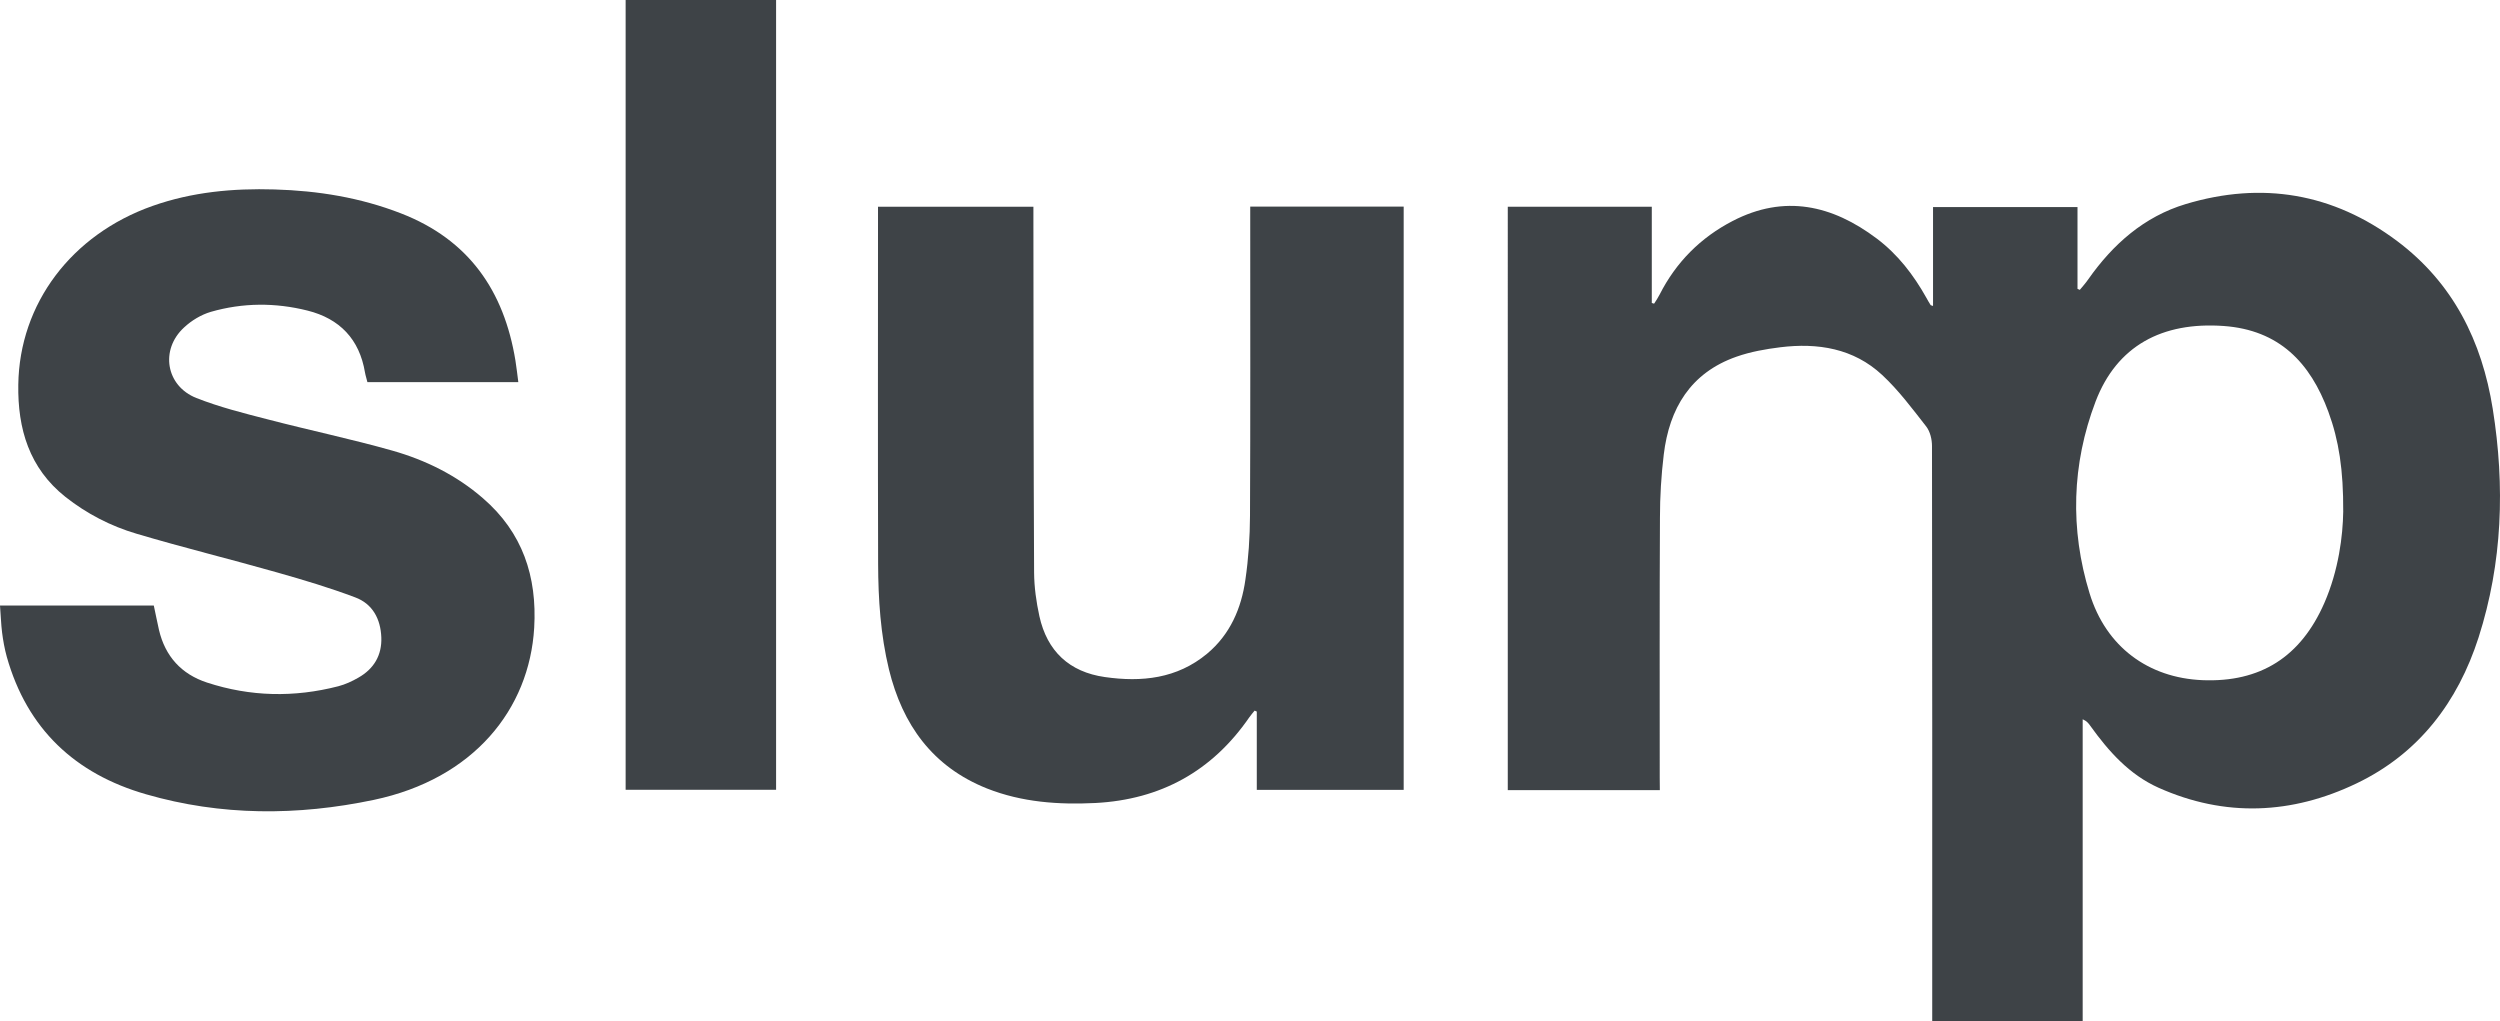 <?xml version="1.0" encoding="utf-8"?>
<!-- Generator: Adobe Illustrator 25.3.1, SVG Export Plug-In . SVG Version: 6.00 Build 0)  -->
<svg version="1.1" id="Layer_1" xmlns="http://www.w3.org/2000/svg" xmlns:xlink="http://www.w3.org/1999/xlink" x="0px" y="0px"
	 viewBox="0 0 217.34 88.78" style="enable-background:new 0 0 217.34 88.78;" xml:space="preserve">
<style type="text/css">
	.st0{fill:#3E4347;}
</style>
<g>
	<path class="st0" d="M144.3,68.69h-13.22V17.97h12.52v8.37c0.06,0.02,0.13,0.04,0.2,0.06c0.17-0.26,0.34-0.51,0.48-0.79
		c1.43-2.82,3.57-4.96,6.35-6.4c4.5-2.33,8.65-1.39,12.53,1.53c1.83,1.38,3.19,3.15,4.3,5.13c0.12,0.22,0.24,0.43,0.38,0.65
		c0.02,0.03,0.09,0.03,0.21,0.08V18h12.56v7.11c0.07,0.03,0.14,0.06,0.2,0.09c0.25-0.3,0.51-0.59,0.73-0.91
		c2.15-3.06,4.86-5.46,8.48-6.55c6.63-1.99,12.81-0.95,18.37,3.21c4.87,3.65,7.38,8.7,8.32,14.6c1.07,6.71,0.85,13.36-1.23,19.86
		c-1.81,5.63-5.2,10.1-10.6,12.69c-5.62,2.7-11.44,2.97-17.23,0.38c-2.54-1.14-4.33-3.16-5.92-5.37c-0.15-0.22-0.32-0.43-0.67-0.58
		v26.25h-13.08v-1.04c0-16.32,0.01-32.64-0.02-48.97c0-0.57-0.16-1.25-0.5-1.69c-1.21-1.55-2.4-3.15-3.83-4.48
		c-2.49-2.32-5.6-2.81-8.86-2.41c-1.28,0.16-2.59,0.39-3.81,0.82c-3.99,1.4-5.84,4.5-6.32,8.51c-0.22,1.82-0.33,3.65-0.33,5.49
		c-0.04,7.53-0.02,15.07-0.02,22.6L144.3,68.69L144.3,68.69z M203.71,44.49c0.02-3.65-0.38-6.21-1.29-8.69
		c-1.57-4.28-4.28-7.11-9.1-7.46c-5.35-0.38-9.29,1.72-11.14,6.57c-2.07,5.45-2.23,11.1-0.52,16.67c1.43,4.67,5.12,7.35,9.8,7.55
		c5.05,0.21,8.56-2.02,10.61-6.71C203.32,49.56,203.68,46.55,203.71,44.49"/>
	<path class="st0" d="M0,52.64h13.37c0.16,0.72,0.29,1.43,0.45,2.12c0.54,2.3,1.95,3.85,4.18,4.58c3.76,1.23,7.57,1.31,11.41,0.32
		c0.61-0.16,1.2-0.43,1.75-0.75c1.34-0.76,2.05-1.94,1.99-3.5c-0.06-1.6-0.76-2.92-2.28-3.48c-2.2-0.83-4.47-1.51-6.73-2.15
		c-4.07-1.16-8.2-2.17-12.27-3.38c-2.24-0.66-4.33-1.74-6.18-3.2c-3.15-2.5-4.16-5.92-4.1-9.76c0.1-7.04,4.62-13.05,11.68-15.54
		c3.43-1.21,6.99-1.54,10.6-1.43c3.77,0.11,7.44,0.7,10.99,2.08c5.9,2.29,8.96,6.73,9.95,12.8c0.1,0.6,0.16,1.21,0.25,1.87H31.94
		c-0.06-0.27-0.16-0.55-0.21-0.84c-0.48-2.89-2.2-4.68-5-5.38c-2.79-0.7-5.62-0.69-8.4,0.11c-0.85,0.25-1.69,0.76-2.33,1.36
		c-2.1,1.93-1.58,5.08,1.07,6.13c2,0.79,4.11,1.32,6.21,1.86c3.6,0.94,7.24,1.7,10.81,2.71c2.9,0.82,5.6,2.15,7.9,4.15
		c3.44,2.97,4.71,6.8,4.45,11.26c-0.42,7.08-5.26,13.13-13.95,14.96c-6.62,1.39-13.27,1.4-19.8-0.49
		C6.54,67.28,2.36,63.38,0.59,57.1c-0.19-0.69-0.32-1.41-0.41-2.12C0.09,54.25,0.07,53.5,0,52.64"/>
	<path class="st0" d="M76.31,17.97h13.53v1.11c0.01,10.23,0.01,20.46,0.06,30.7c0.01,1.27,0.19,2.55,0.46,3.79
		c0.67,3.04,2.6,4.85,5.69,5.29c3.2,0.46,6.28,0.14,8.89-2.03c2-1.67,2.98-3.94,3.33-6.44c0.27-1.83,0.39-3.7,0.4-5.56
		c0.04-8.59,0.02-17.19,0.02-25.78v-1.09h13.34v50.71h-12.77v-6.81l-0.19-0.08c-0.15,0.19-0.32,0.38-0.46,0.58
		c-3.23,4.69-7.71,7.15-13.37,7.45c-3.21,0.16-6.39-0.06-9.43-1.26c-4.74-1.89-7.35-5.54-8.53-10.36c-0.73-3.02-0.93-6.1-0.94-9.18
		c-0.03-10.04-0.01-20.07-0.01-30.11v-0.93H76.31z"/>
	<rect x="54.39" class="st0" width="13.08" height="68.66"/>
</g>
</svg>
